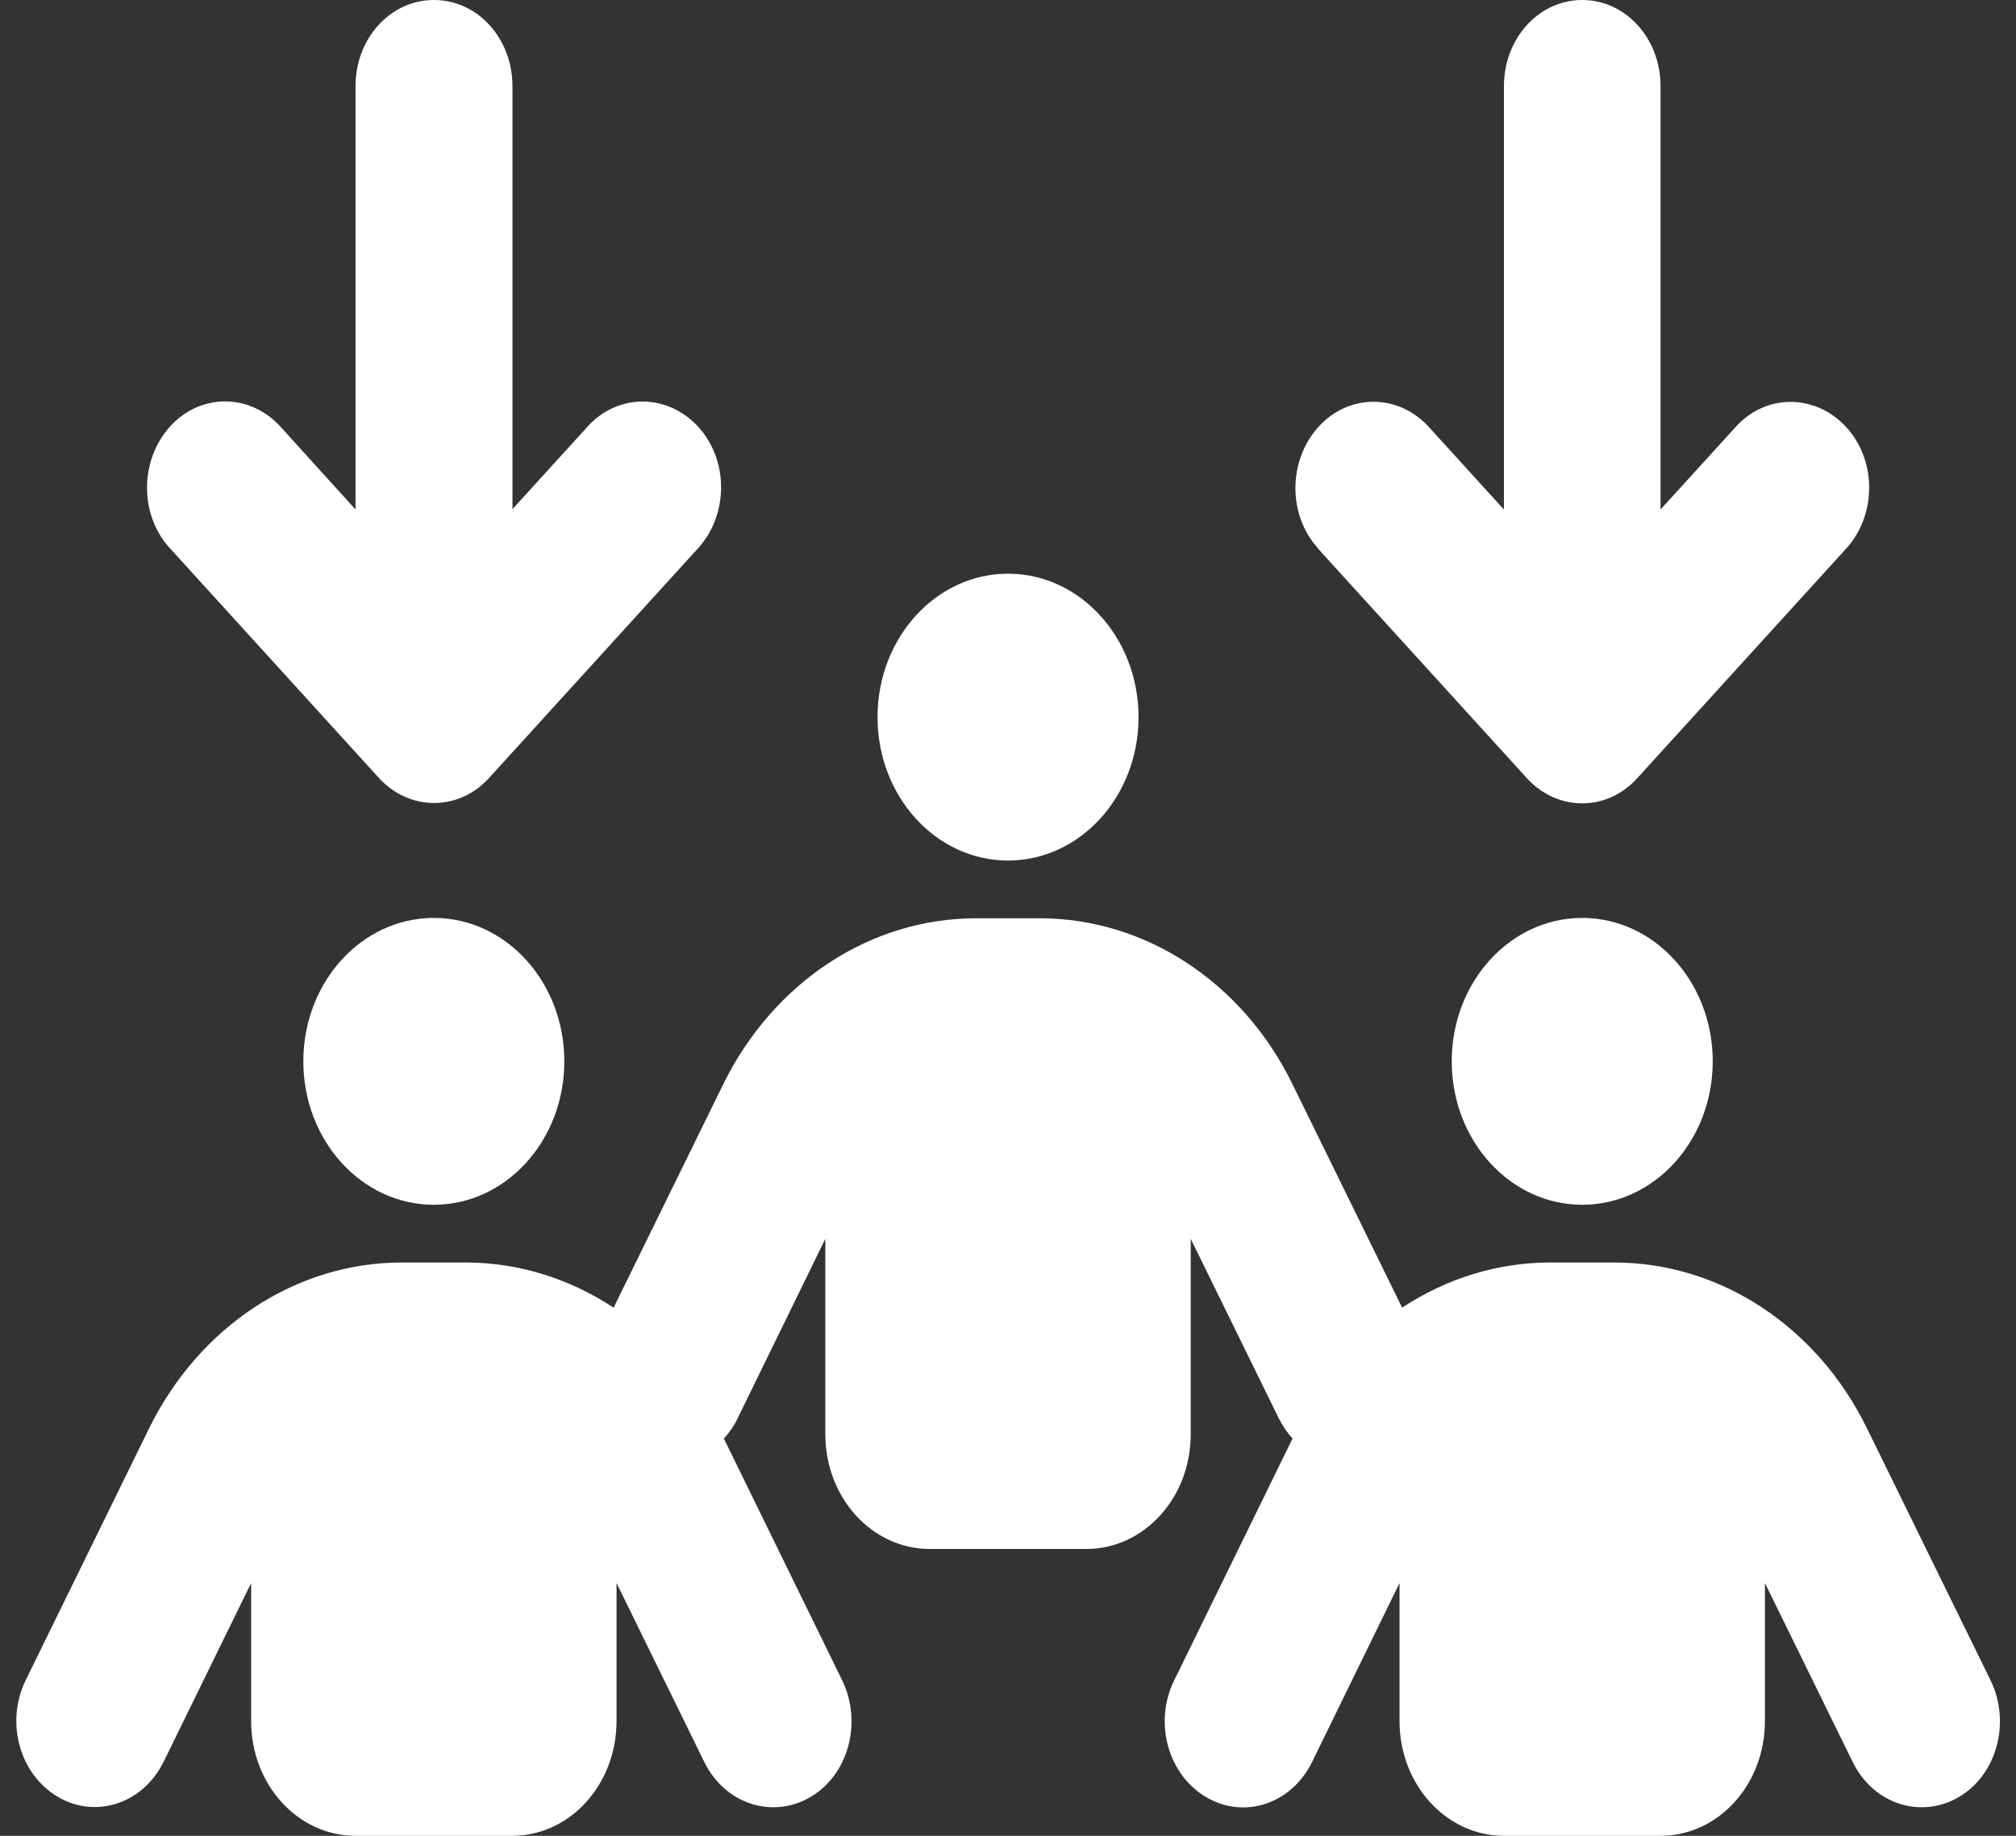 <svg width="112" height="102" viewBox="0 0 112 102" fill="none" xmlns="http://www.w3.org/2000/svg">
<rect x="0" y="0" width="112" height="102" fill="#333333" stroke="none"/>
<path d="M24.102 0C21.691 0 19.752 2.132 19.752 4.781V28.309L15.583 23.707C13.879 21.834 11.124 21.834 9.439 23.707C7.753 25.58 7.735 28.608 9.439 30.46L21.039 43.211C22.742 45.083 25.497 45.083 27.183 43.211L38.783 30.46C40.487 28.588 40.487 25.56 38.783 23.707C37.079 21.854 34.324 21.834 32.639 23.707L28.47 28.289V4.781C28.47 2.132 26.531 0 24.12 0H24.102ZM63.252 39.844C63.252 35.441 60.007 31.875 56.002 31.875C51.996 31.875 48.752 35.441 48.752 39.844C48.752 44.246 51.996 47.812 56.002 47.812C60.007 47.812 63.252 44.246 63.252 39.844ZM31.352 58.969C31.352 54.566 28.107 51 24.102 51C20.096 51 16.852 54.566 16.852 58.969C16.852 63.371 20.096 66.938 24.102 66.938C28.107 66.938 31.352 63.371 31.352 58.969ZM87.902 66.938C91.907 66.938 95.152 63.371 95.152 58.969C95.152 54.566 91.907 51 87.902 51C83.896 51 80.652 54.566 80.652 58.969C80.652 63.371 83.896 66.938 87.902 66.938ZM34.252 87.955L39.127 97.896C40.269 100.227 42.897 101.084 45.018 99.848C47.139 98.613 47.918 95.705 46.794 93.374L40.215 79.927C40.523 79.588 40.795 79.209 40.994 78.771L45.852 68.83V79.688C45.852 83.214 48.444 86.062 51.652 86.062H60.352C63.56 86.062 66.152 83.214 66.152 79.688V68.83L71.027 78.771C71.245 79.209 71.499 79.588 71.807 79.927L65.227 93.374C64.086 95.705 64.883 98.593 67.004 99.848C69.124 101.104 71.752 100.227 72.894 97.896L77.752 87.955V95.625C77.752 99.151 80.344 102 83.552 102H92.252C95.46 102 98.052 99.151 98.052 95.625V87.955L102.927 97.896C104.069 100.227 106.697 101.084 108.818 99.848C110.939 98.613 111.718 95.705 110.594 93.374L103.725 79.369C100.952 73.691 95.551 70.145 89.678 70.145H86.126C83.171 70.145 80.344 71.041 77.897 72.655L71.807 60.244C69.034 54.566 63.632 51.02 57.76 51.02H54.226C48.353 51.02 42.97 54.566 40.179 60.244L34.089 72.655C31.642 71.041 28.814 70.145 25.86 70.145H22.326C16.453 70.145 11.07 73.691 8.279 79.369L1.427 93.354C0.286 95.685 1.083 98.573 3.204 99.829C5.324 101.084 7.952 100.207 9.094 97.876L13.952 87.955V95.625C13.952 99.151 16.544 102 19.752 102H28.452C31.66 102 34.252 99.151 34.252 95.625V87.955ZM73.221 30.48L84.821 43.23C86.524 45.103 89.279 45.103 90.965 43.23L102.565 30.48C104.269 28.608 104.269 25.58 102.565 23.727C100.861 21.874 98.106 21.854 96.421 23.727L92.252 28.309V4.781C92.252 2.132 90.312 0 87.902 0C85.491 0 83.552 2.132 83.552 4.781V28.309L79.383 23.727C77.679 21.854 74.924 21.854 73.239 23.727C71.553 25.6 71.535 28.628 73.239 30.48H73.221Z" fill="white"/>
</svg>
